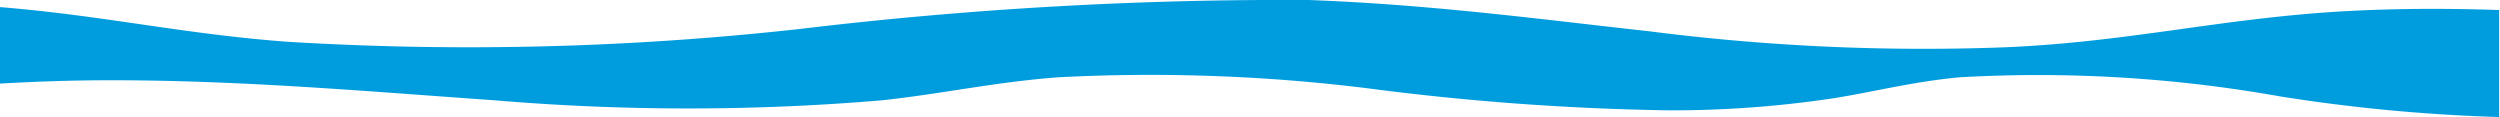 <?xml version="1.0" encoding="UTF-8"?> <svg xmlns="http://www.w3.org/2000/svg" viewBox="0 0 59.81 2.8"> <defs> <style>.cls-1{fill:#009dde;}</style> </defs> <g id="Слой_2" data-name="Слой 2"> <g id="Layer_1" data-name="Layer 1"> <path class="cls-1" d="M56.26.26C53.26.41,51,1,48,1.13A51.63,51.63,0,0,1,39.47.75C36.84.46,34.25.11,31.31,0A97.55,97.55,0,0,0,19.16.69,71.74,71.74,0,0,1,6.89,1C4.42.82,2.47.37,0,.17V2c.87-.05,1.75-.08,2.65-.08,3.17,0,6.18.27,9.19.48a55.16,55.16,0,0,0,9.26,0c1.47-.16,2.66-.43,4.2-.55a42.26,42.26,0,0,1,7.4.26,62.79,62.79,0,0,0,7.23.53,26,26,0,0,0,3.94-.29c1-.16,1.86-.39,3-.5a33,33,0,0,1,7.7.46,41.18,41.18,0,0,0,5.22.49V.24C58.62.2,57.42.2,56.26.26Z"></path> </g> </g> </svg> 